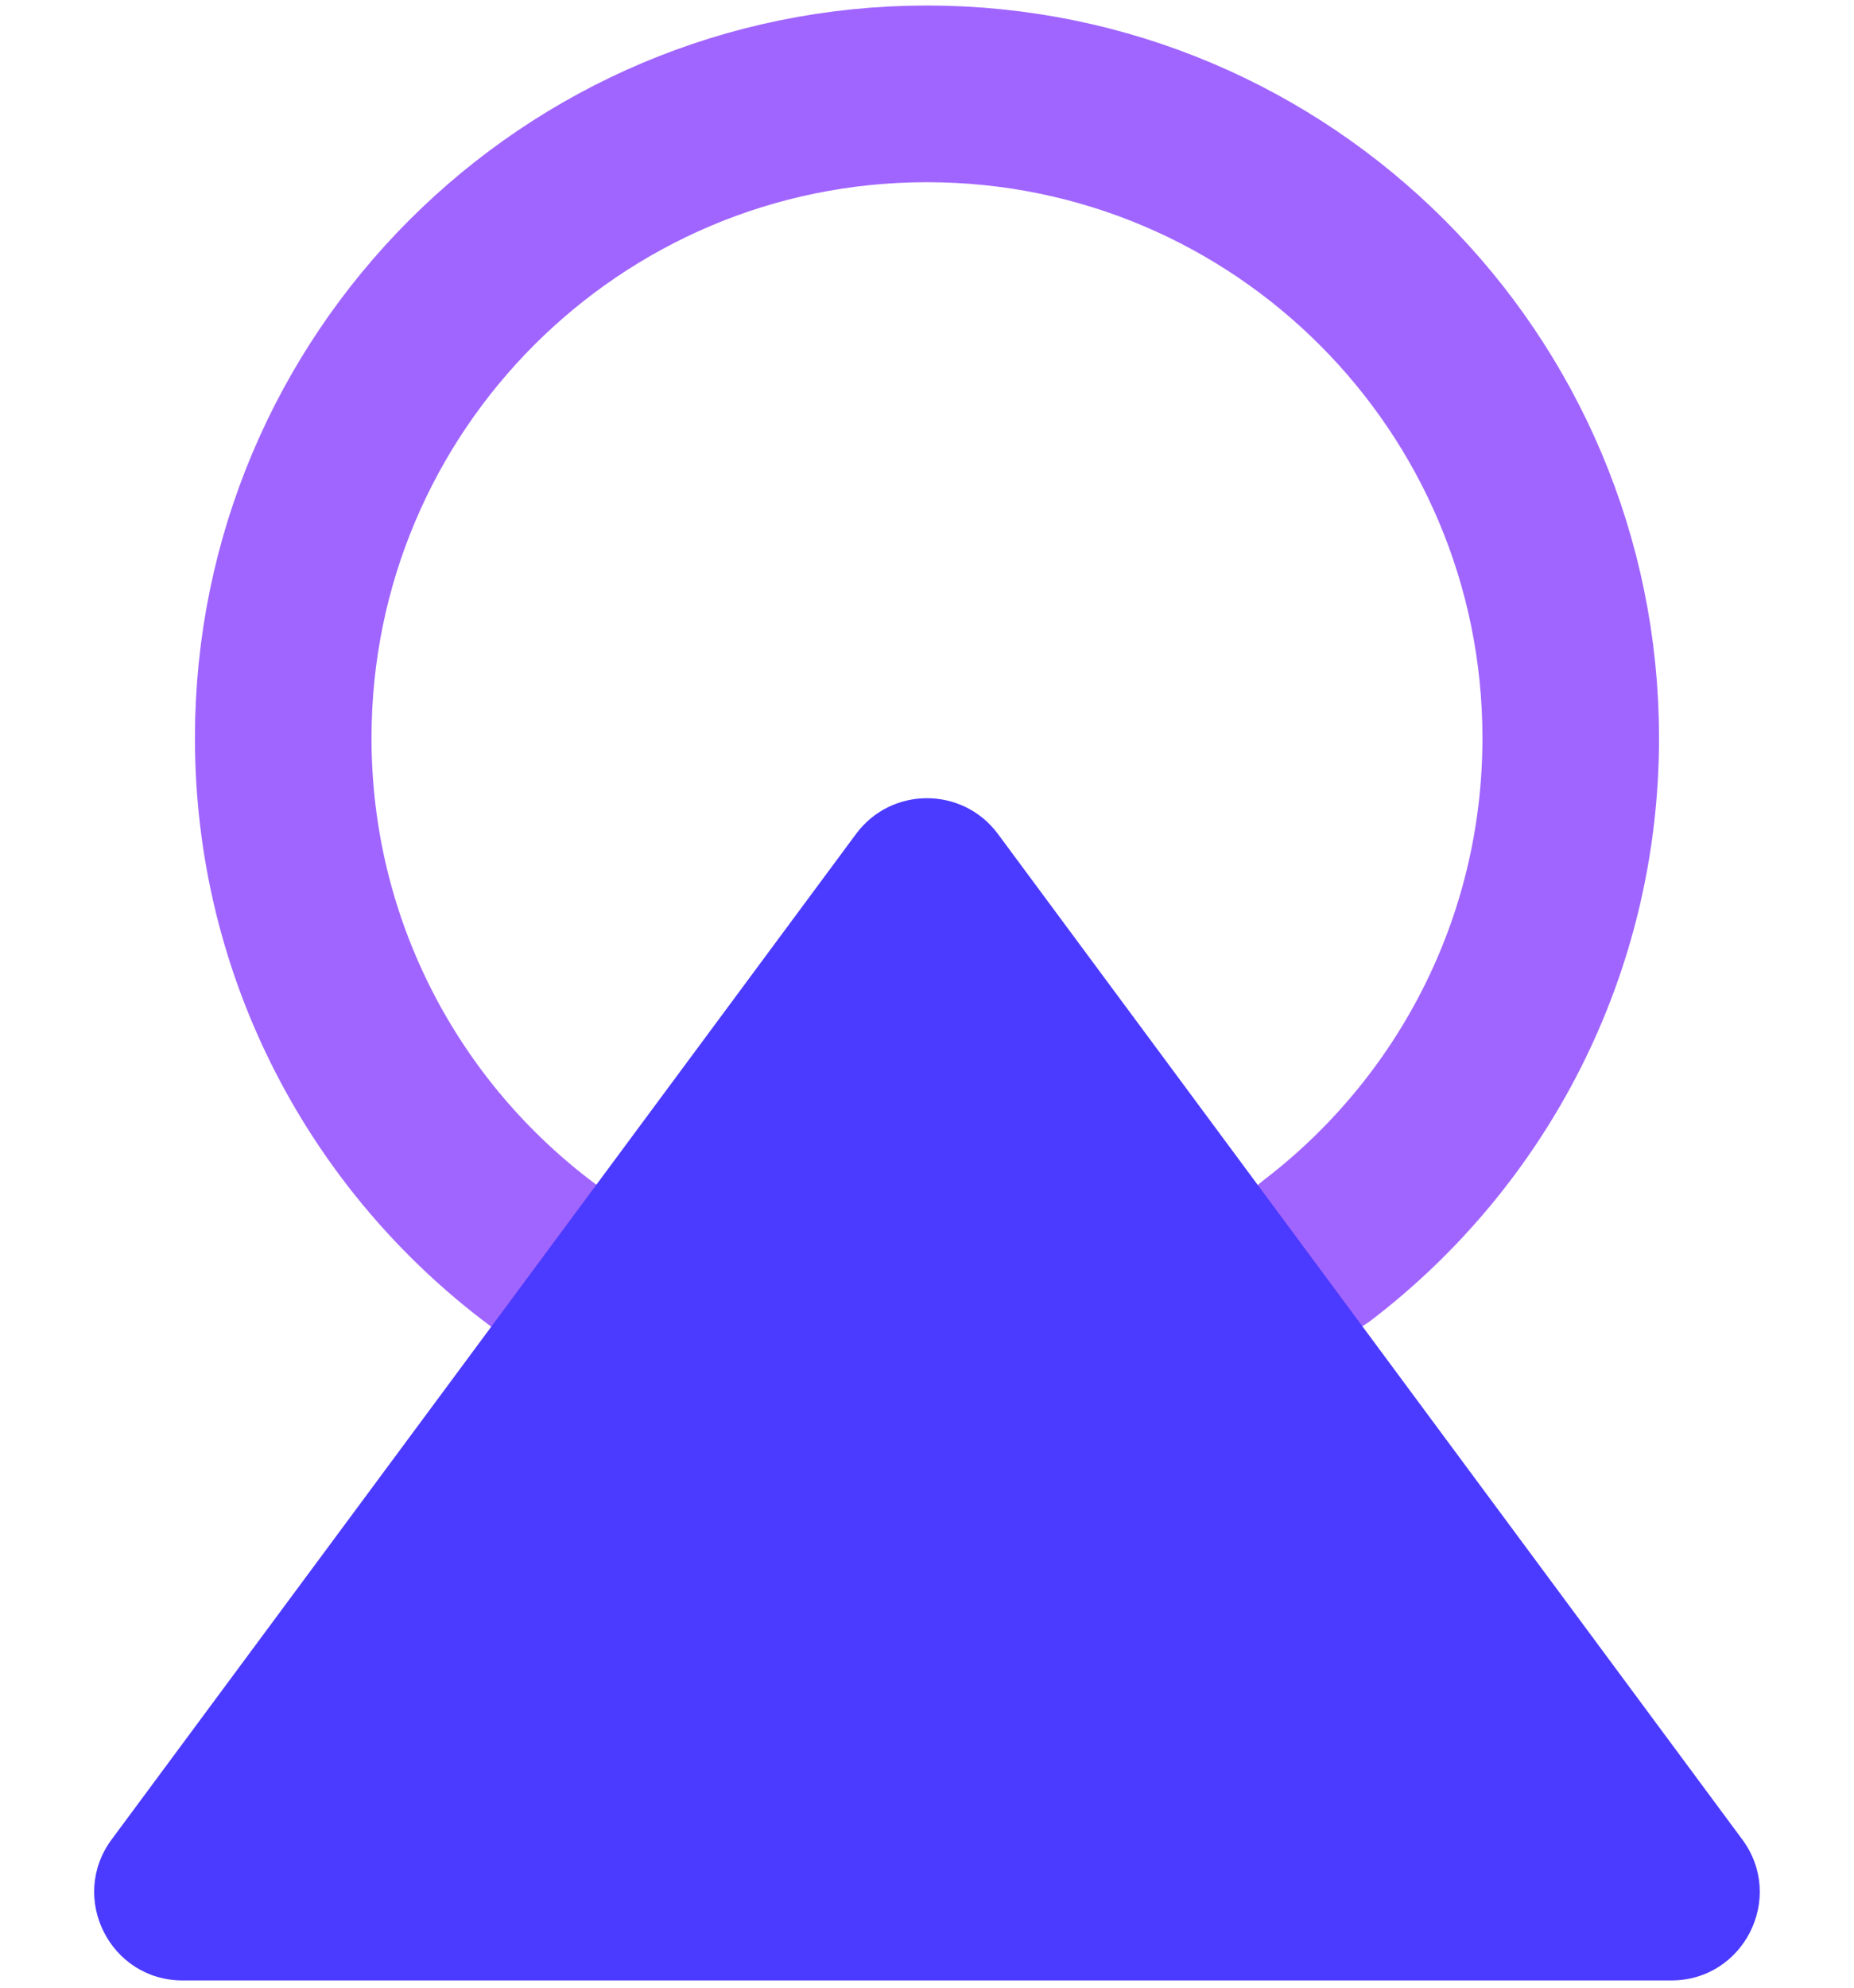 <svg width="42" height="45" viewBox="0 0 42 45" fill="none" xmlns="http://www.w3.org/2000/svg">
<path d="M12.301 28.415C8.73 25.757 6.416 21.503 6.416 16.708C6.416 8.654 12.945 2.125 20.999 2.125C29.053 2.125 35.583 8.654 35.583 16.708C35.583 21.433 33.336 25.632 29.854 28.297" stroke="#A065FE" stroke-width="4" stroke-linecap="round" stroke-linejoin="round"/>
<path fill-rule="evenodd" clip-rule="evenodd" d="M19.392 18.881C20.192 17.801 21.807 17.801 22.607 18.881L39.469 41.645C40.447 42.965 39.505 44.836 37.862 44.836H4.136C2.494 44.836 1.552 42.965 2.529 41.645L19.392 18.881Z" fill="#4B3AFF"/>
</svg>
